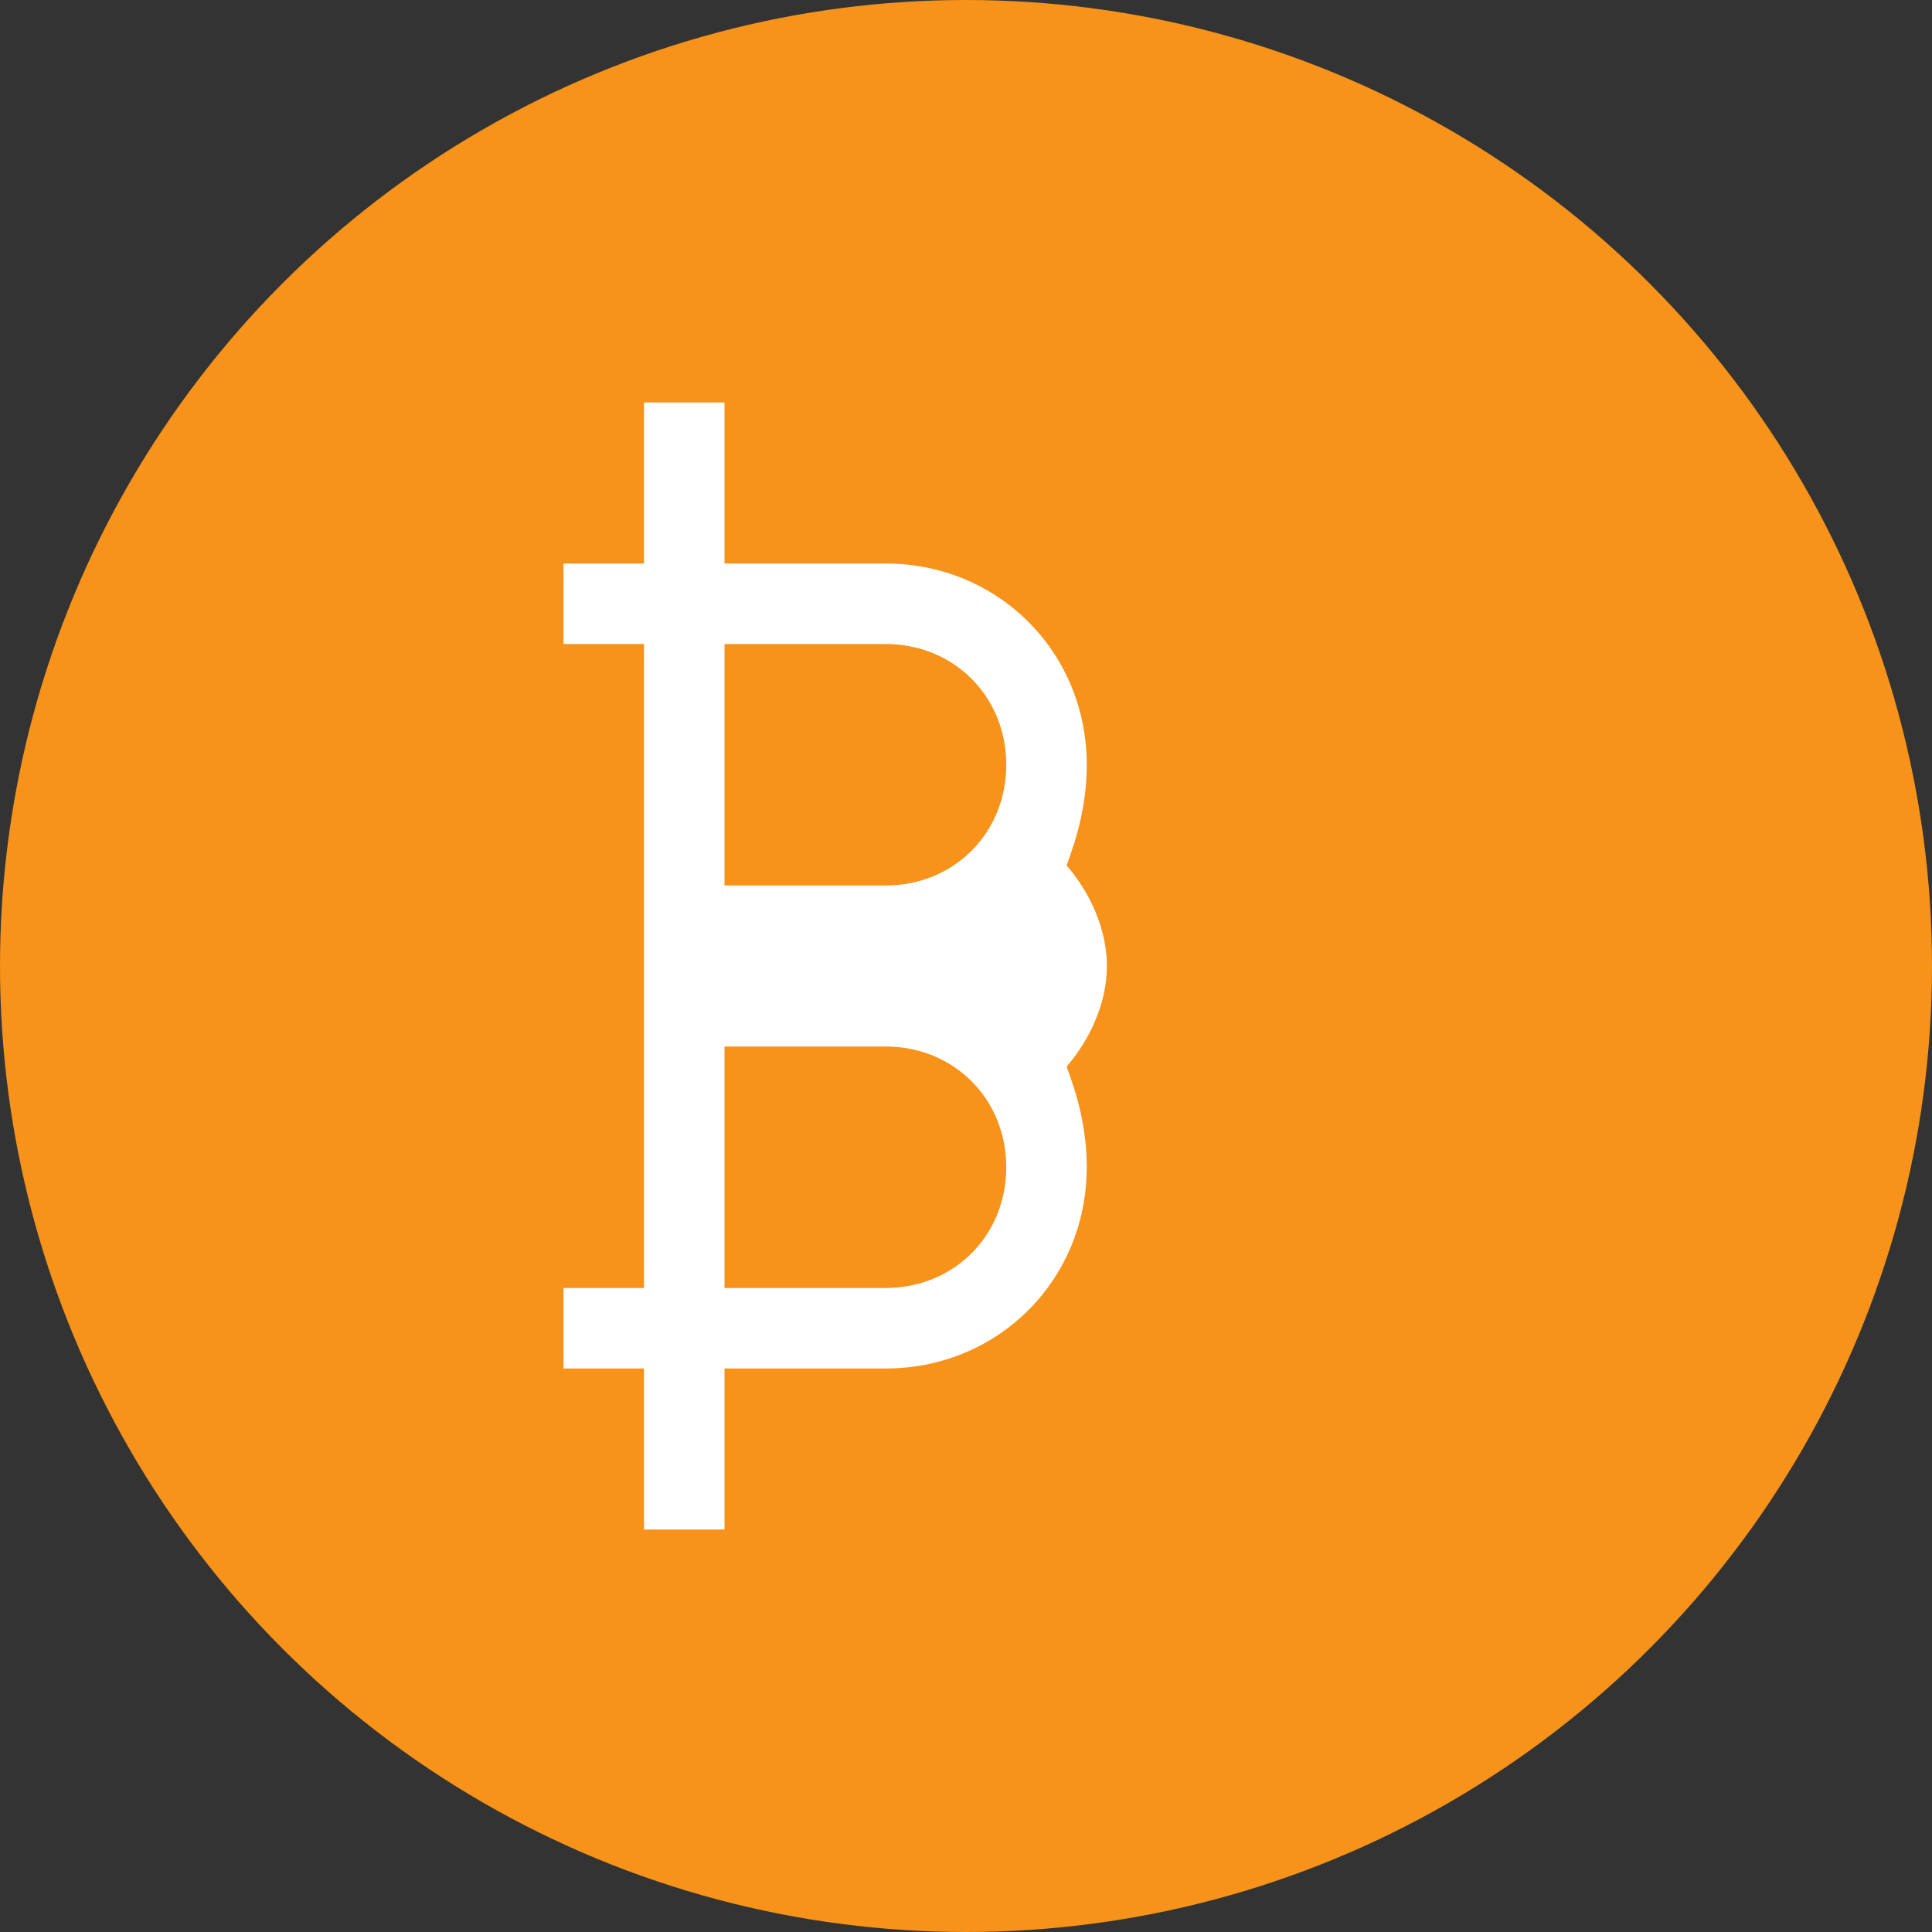 <svg width="48" height="48" viewBox="0 0 48 48" fill="none" xmlns="http://www.w3.org/2000/svg">
  <rect x="0" y="0" width="48" height="48" fill="#333333" stroke="none"/>
  <circle cx="24" cy="24" r="24" fill="#F7931A"/>
  <path d="M26.5 21.5C26.8 20.7 27 19.9 27 19C27 16.2 24.8 14 22 14H18V10H16V14H14V16H16V32H14V34H16V38H18V34H22C24.8 34 27 31.8 27 29C27 28.1 26.8 27.3 26.5 26.5C27.1 25.8 27.5 24.9 27.5 24C27.5 23.1 27.1 22.2 26.5 21.5ZM22 16C23.7 16 25 17.3 25 19C25 20.7 23.7 22 22 22H18V16H22ZM22 32H18V26H22C23.7 26 25 27.3 25 29C25 30.7 23.7 32 22 32Z" fill="white"/>
</svg>

